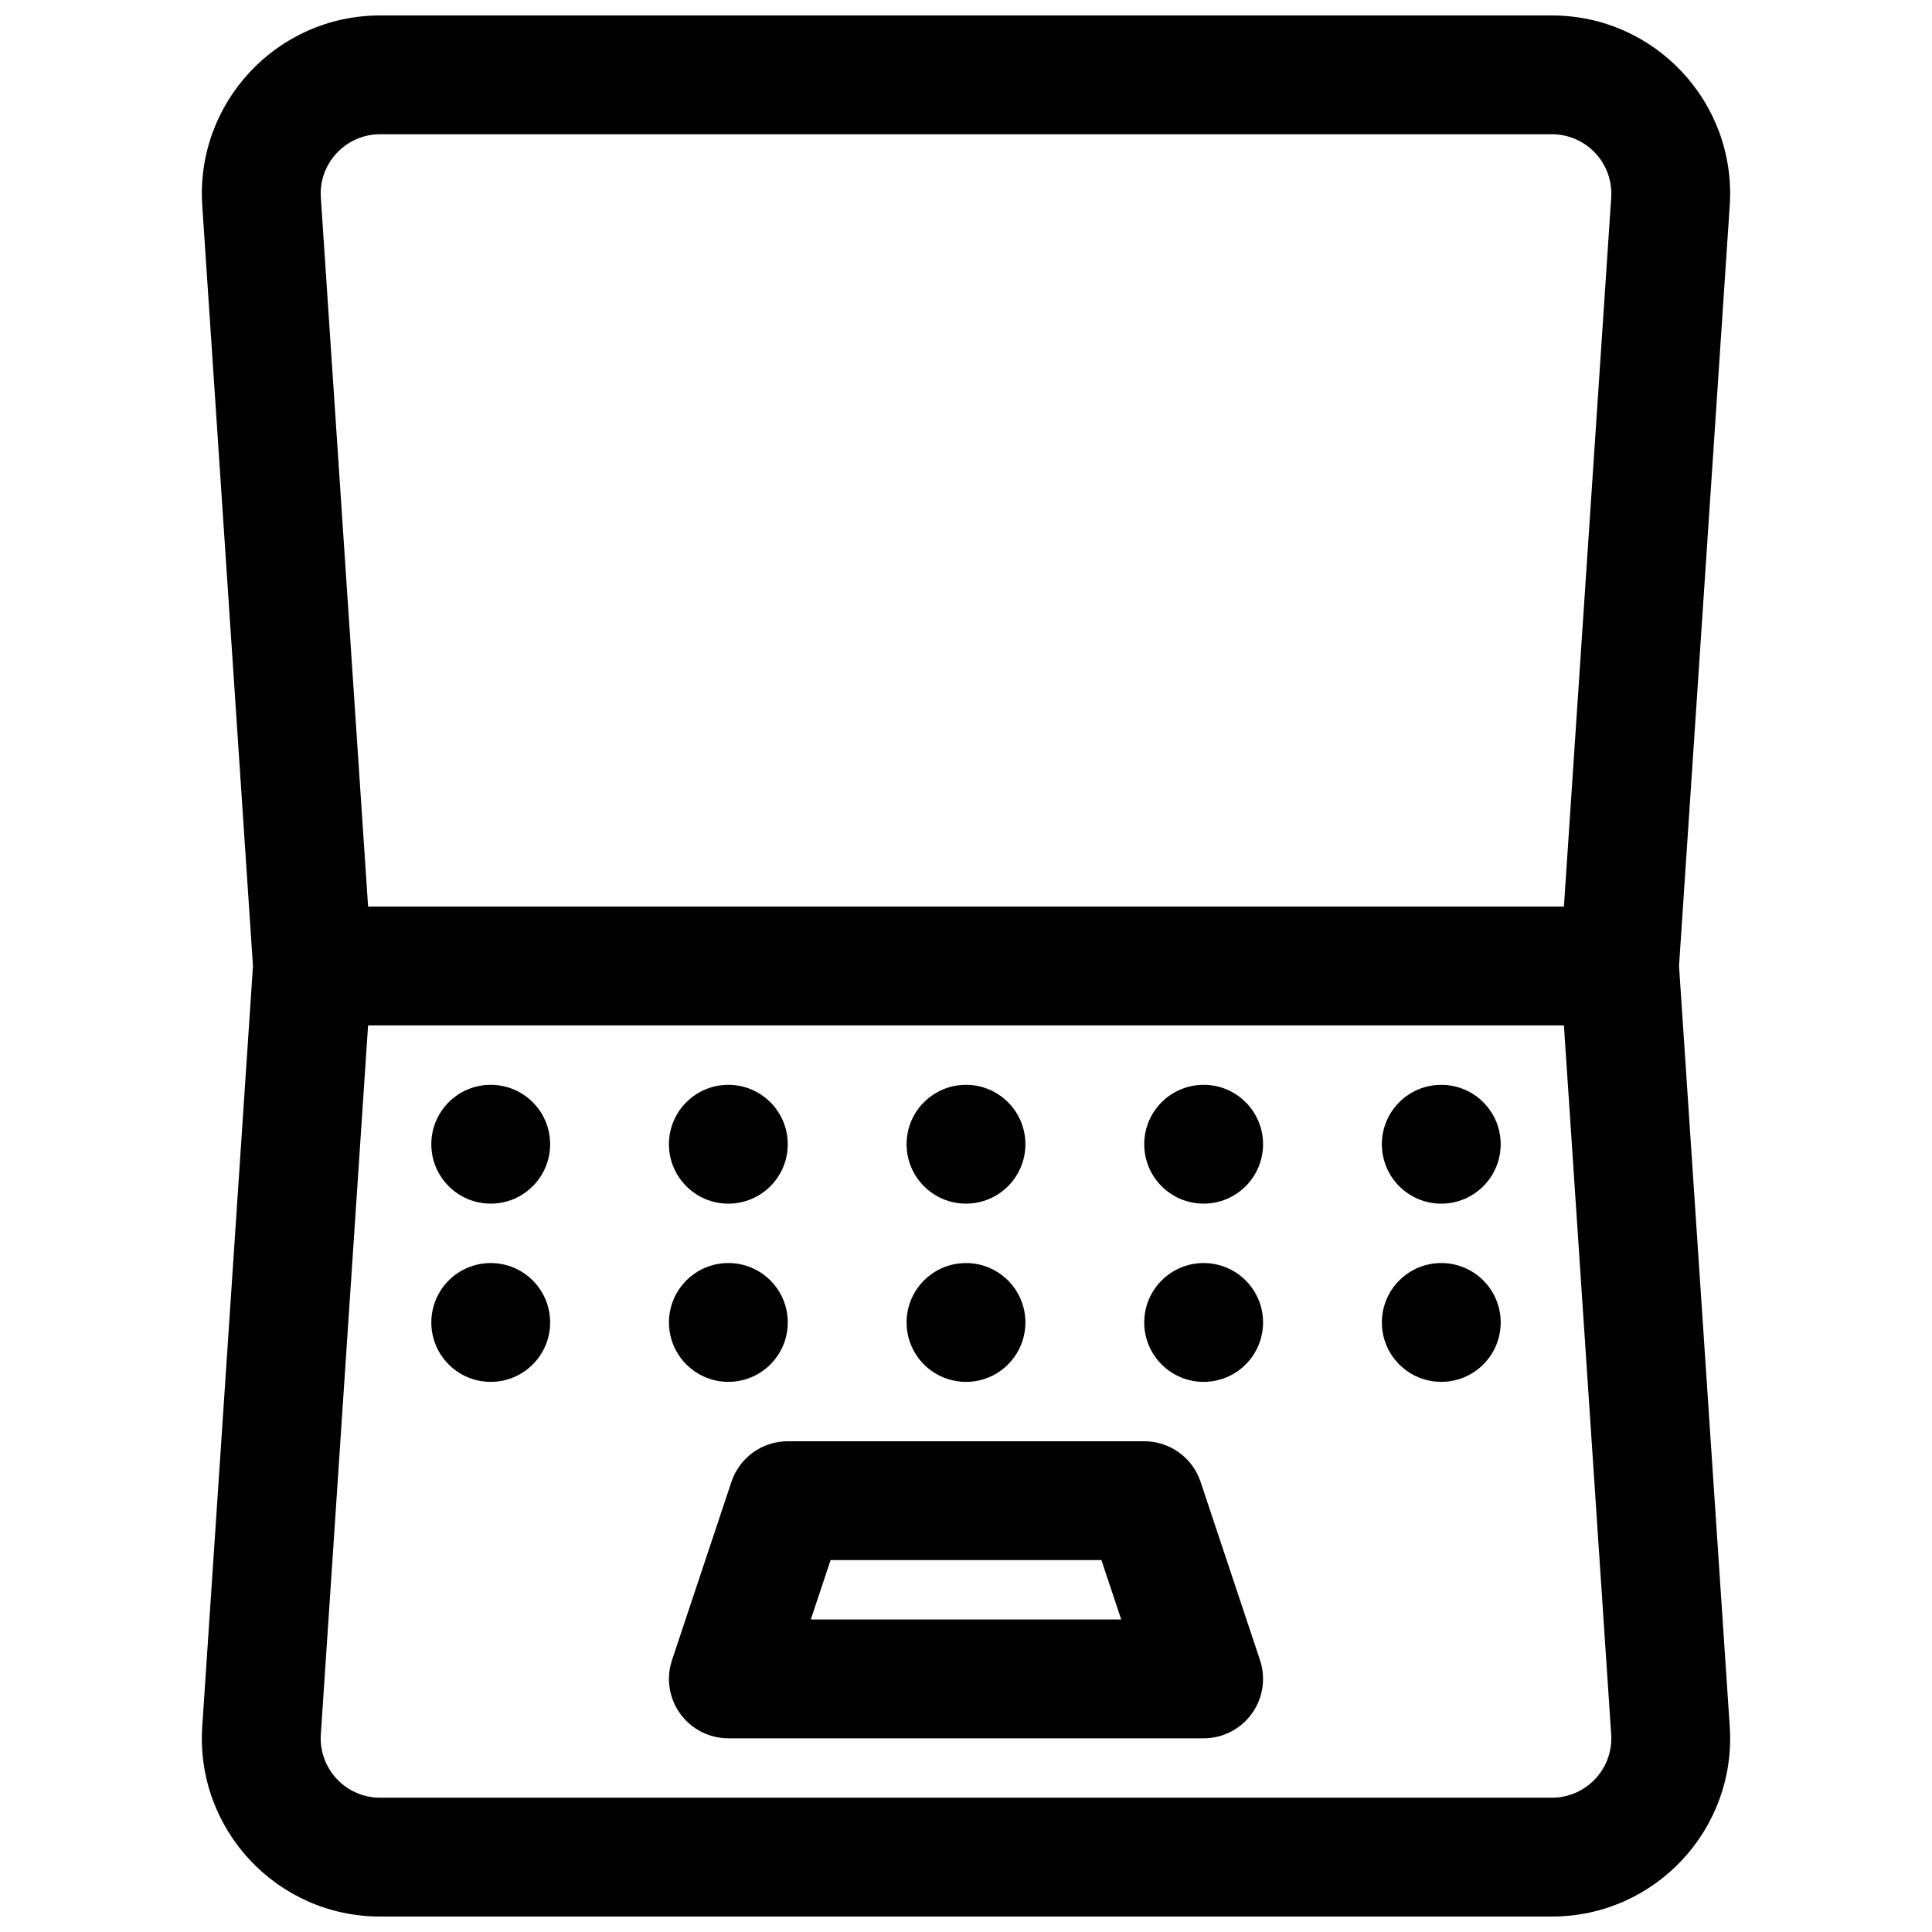 <?xml version="1.0" encoding="UTF-8"?>
<!-- Uploaded to: ICON Repo, www.svgrepo.com, Generator: ICON Repo Mixer Tools -->
<svg width="800px" height="800px" version="1.1" viewBox="144 144 512 512" xmlns="http://www.w3.org/2000/svg">
 <defs>
  <clipPath id="a">
   <path d="m197 148.09h406v503.81h-406z"/>
  </clipPath>
 </defs>
 <path d="m462.98 604.67c5.059 0 9.812-2.434 12.77-6.539 2.961-4.106 3.766-9.383 2.164-14.184l-15.742-47.234c-2.144-6.43-8.16-10.766-14.938-10.766h-94.465c-6.777 0-12.793 4.336-14.934 10.766l-15.746 47.234c-1.602 4.801-0.797 10.078 2.164 14.184 2.961 4.106 7.711 6.539 12.773 6.539zm-27.094-47.234 5.25 15.746h-82.266l5.246-15.746z" fill-rule="evenodd"/>
 <path d="m415.74 447.23c0 8.695-7.047 15.746-15.742 15.746s-15.746-7.051-15.746-15.746c0-8.695 7.051-15.742 15.746-15.742s15.742 7.047 15.742 15.742z"/>
 <path d="m337.02 462.98c8.695 0 15.742-7.051 15.742-15.746 0-8.695-7.047-15.742-15.742-15.742-8.695 0-15.746 7.047-15.746 15.742 0 8.695 7.051 15.746 15.746 15.746z"/>
 <path d="m289.79 447.23c0 8.695-7.047 15.746-15.742 15.746s-15.746-7.051-15.746-15.746c0-8.695 7.051-15.742 15.746-15.742s15.742 7.047 15.742 15.742z"/>
 <path d="m525.95 462.98c8.695 0 15.746-7.051 15.746-15.746 0-8.695-7.051-15.742-15.746-15.742-8.695 0-15.742 7.047-15.742 15.742 0 8.695 7.047 15.746 15.742 15.746z"/>
 <path d="m478.72 447.23c0 8.695-7.047 15.746-15.742 15.746-8.699 0-15.746-7.051-15.746-15.746 0-8.695 7.047-15.742 15.746-15.742 8.695 0 15.742 7.047 15.742 15.742z"/>
 <path d="m400 510.21c8.695 0 15.742-7.047 15.742-15.746 0-8.695-7.047-15.742-15.742-15.742s-15.746 7.047-15.746 15.742c0 8.699 7.051 15.746 15.746 15.746z"/>
 <path d="m352.77 494.46c0 8.699-7.047 15.746-15.742 15.746-8.695 0-15.746-7.047-15.746-15.746 0-8.695 7.051-15.742 15.746-15.742 8.695 0 15.742 7.047 15.742 15.742z"/>
 <path d="m274.05 510.21c8.695 0 15.742-7.047 15.742-15.746 0-8.695-7.047-15.742-15.742-15.742s-15.746 7.047-15.746 15.742c0 8.699 7.051 15.746 15.746 15.746z"/>
 <path d="m541.7 494.46c0 8.699-7.051 15.746-15.746 15.746-8.695 0-15.742-7.047-15.742-15.746 0-8.695 7.047-15.742 15.742-15.742 8.695 0 15.746 7.047 15.746 15.742z"/>
 <path d="m462.98 510.21c8.695 0 15.742-7.047 15.742-15.746 0-8.695-7.047-15.742-15.742-15.742-8.699 0-15.746 7.047-15.746 15.742 0 8.699 7.047 15.746 15.746 15.746z"/>
 <g clip-path="url(#a)">
  <path d="m197.6 198.47c-1.816-27.262 19.809-50.375 47.129-50.375h310.54c27.32 0 48.945 23.113 47.129 50.375l-13.438 201.53 13.438 201.53c1.816 27.262-19.809 50.375-47.129 50.375h-310.54c-27.32 0-48.945-23.113-47.129-50.375l13.438-201.53zm43.945 217.27h316.91l12.527 187.88c0.605 9.086-6.602 16.789-15.711 16.789h-310.54c-9.105 0-16.312-7.703-15.707-16.789zm329.44-219.37-12.527 187.88h-316.91l-12.523-187.88c-0.605-9.09 6.602-16.793 15.707-16.793h310.54c9.109 0 16.316 7.703 15.711 16.793z" fill-rule="evenodd"/>
 </g>
</svg>
